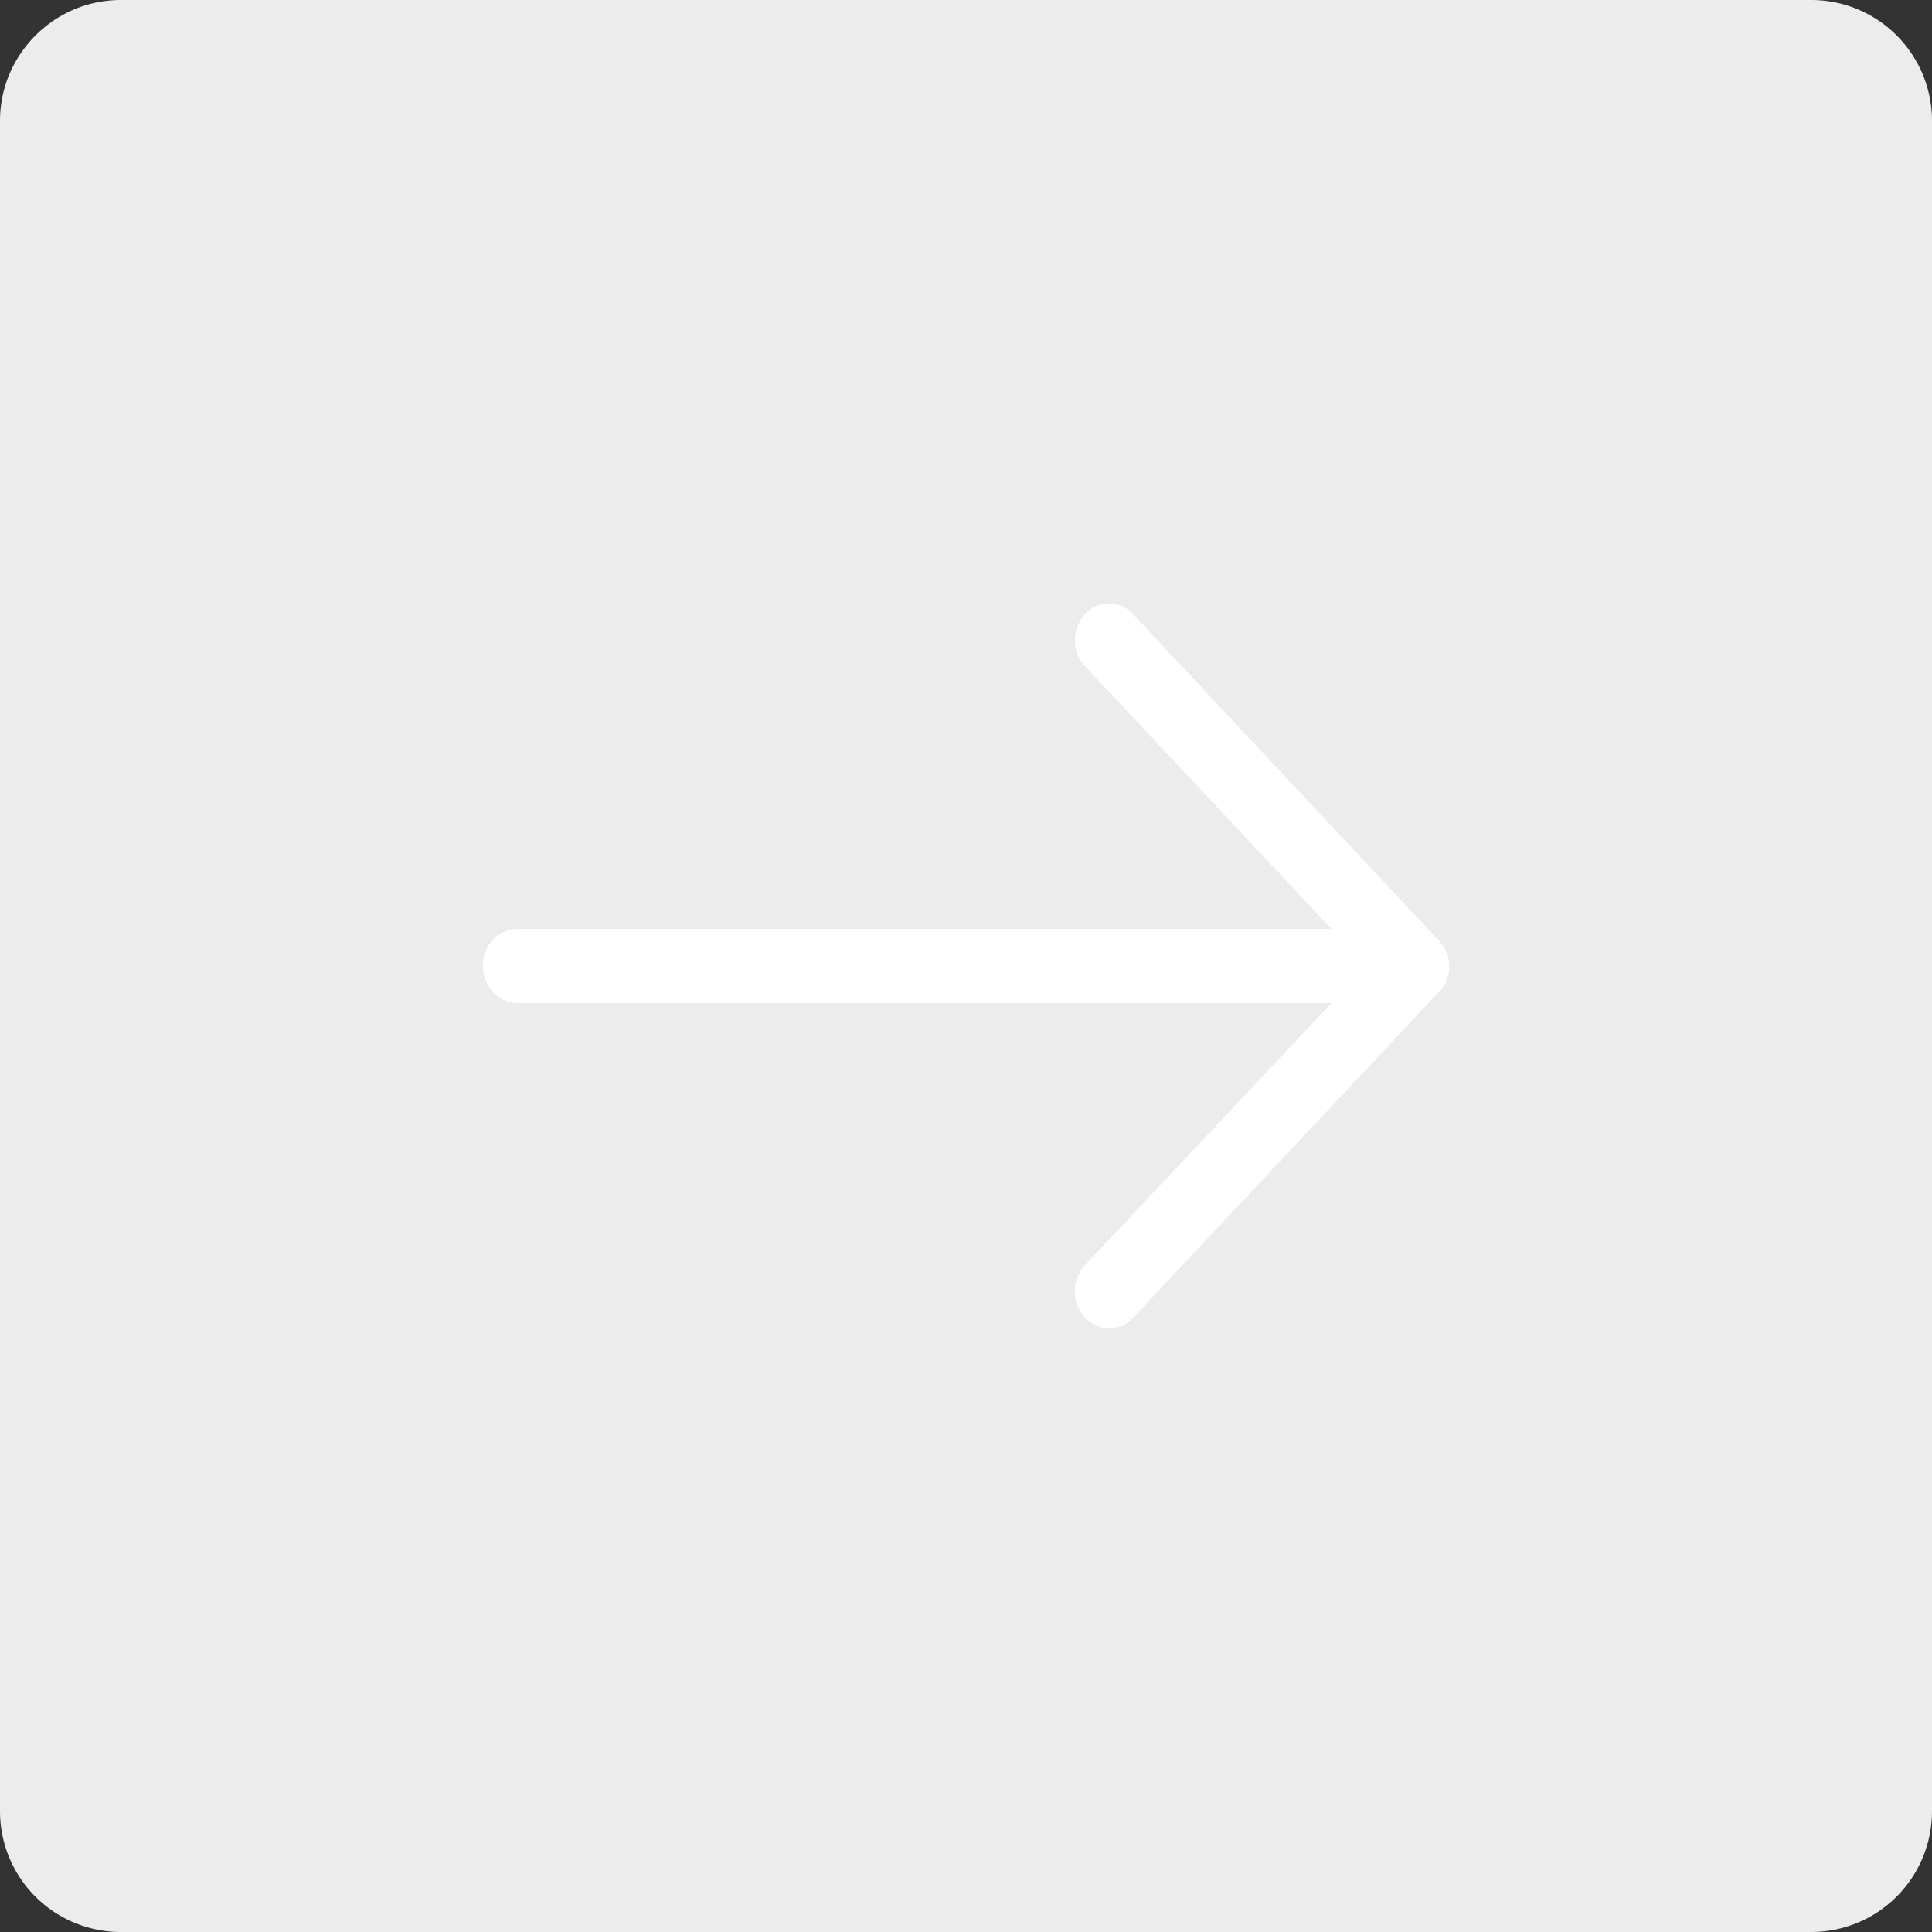 <svg xmlns="http://www.w3.org/2000/svg" xmlns:xlink="http://www.w3.org/1999/xlink" width="32" height="32" viewBox="0 0 32 32"><rect x="0" y="0" width="32" height="32" fill="#333333" stroke="none"/><defs><path id="a" d="M619 1753c0-1.1.9-2 2-2h28a2 2 0 0 1 2 2v28a2 2 0 0 1-2 2h-28a2 2 0 0 1-2-2z"/><path id="b" d="M637.77 1761.18a.53.53 0 0 0-.8 0 .63.63 0 0 0 0 .85l4.09 4.36h-13.49c-.32 0-.57.27-.57.61 0 .33.25.61.57.61h13.49l-4.09 4.35a.64.64 0 0 0 0 .86c.22.24.59.24.8 0l5.06-5.39a.61.61 0 0 0 0-.85z"/></defs><g transform="translate(-619 -1751)"><use fill="#ececec" xlink:href="#a"/></g><g transform="translate(-619 -1751)"><use fill="#fff" xlink:href="#b"/></g><g transform="translate(-619 -1751)"><use fill="#fff" xlink:href="#b"/></g></svg>